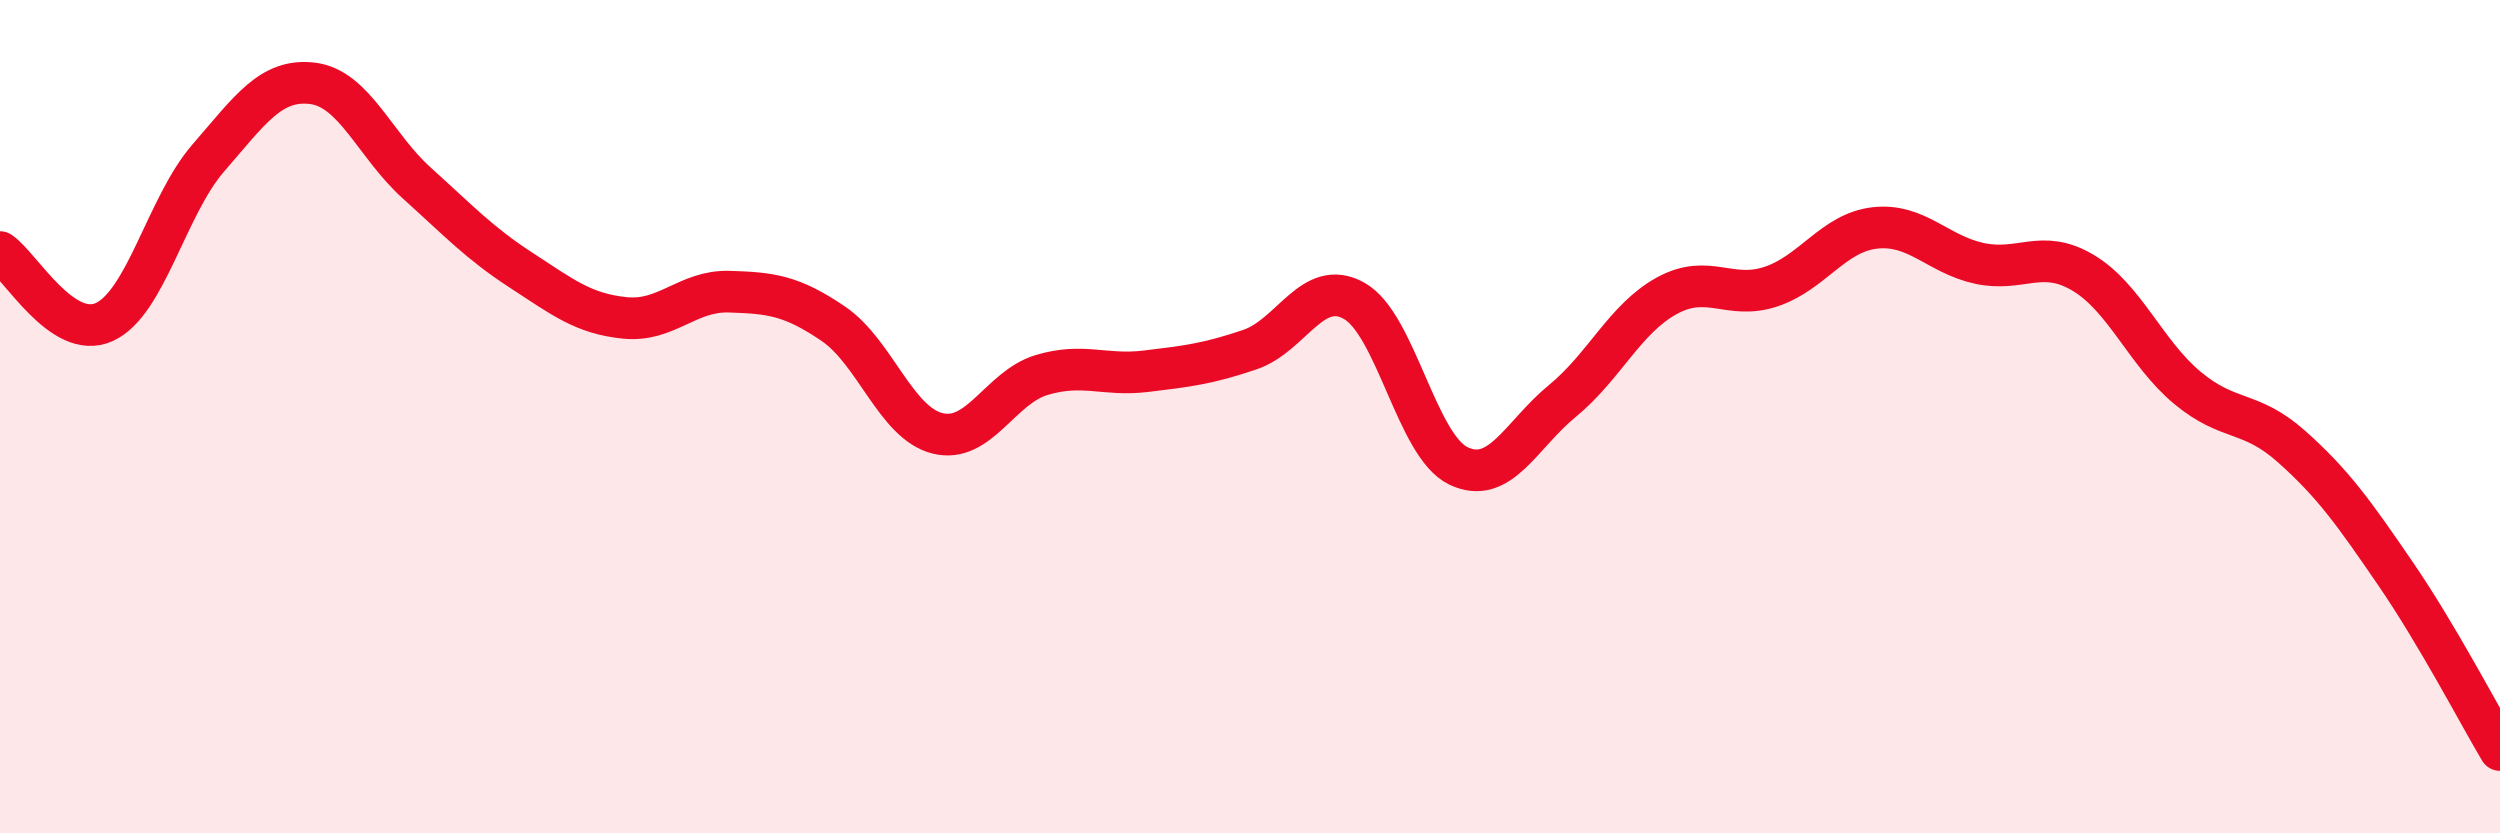 
    <svg width="60" height="20" viewBox="0 0 60 20" xmlns="http://www.w3.org/2000/svg">
      <path
        d="M 0,6.05 C 0.5,6.39 1.5,8.18 2.5,7.73 C 3.5,7.28 4,4.94 5,3.79 C 6,2.64 6.5,1.88 7.5,2 C 8.5,2.12 9,3.49 10,4.39 C 11,5.29 11.5,5.83 12.5,6.48 C 13.5,7.13 14,7.53 15,7.63 C 16,7.73 16.5,6.97 17.5,7 C 18.5,7.03 19,7.09 20,7.77 C 21,8.45 21.5,10.15 22.5,10.4 C 23.5,10.65 24,9.3 25,9 C 26,8.7 26.5,9.03 27.5,8.91 C 28.5,8.79 29,8.73 30,8.39 C 31,8.05 31.5,6.66 32.5,7.22 C 33.5,7.78 34,10.7 35,11.18 C 36,11.66 36.5,10.44 37.5,9.62 C 38.5,8.8 39,7.65 40,7.1 C 41,6.55 41.5,7.21 42.5,6.88 C 43.5,6.55 44,5.58 45,5.47 C 46,5.36 46.5,6.1 47.5,6.32 C 48.5,6.54 49,5.95 50,6.55 C 51,7.15 51.5,8.48 52.5,9.31 C 53.5,10.14 54,9.83 55,10.72 C 56,11.61 56.5,12.32 57.5,13.78 C 58.5,15.24 59.5,17.16 60,18L60 20L0 20Z"
        fill="#EB0A25"
        opacity="0.1"
        stroke-linecap="round"
        stroke-linejoin="round"
      />
      <path
        d="M 0,6.05 C 0.5,6.39 1.5,8.18 2.5,7.73 C 3.5,7.28 4,4.94 5,3.79 C 6,2.64 6.5,1.88 7.5,2 C 8.5,2.12 9,3.49 10,4.39 C 11,5.29 11.5,5.83 12.5,6.48 C 13.5,7.13 14,7.53 15,7.63 C 16,7.73 16.5,6.97 17.5,7 C 18.5,7.03 19,7.09 20,7.77 C 21,8.45 21.5,10.15 22.5,10.4 C 23.5,10.65 24,9.3 25,9 C 26,8.7 26.5,9.03 27.5,8.91 C 28.5,8.79 29,8.73 30,8.39 C 31,8.05 31.5,6.66 32.5,7.22 C 33.5,7.78 34,10.7 35,11.18 C 36,11.66 36.5,10.44 37.5,9.62 C 38.5,8.8 39,7.65 40,7.1 C 41,6.55 41.5,7.21 42.5,6.88 C 43.5,6.55 44,5.58 45,5.47 C 46,5.36 46.5,6.1 47.5,6.32 C 48.5,6.54 49,5.95 50,6.55 C 51,7.15 51.5,8.48 52.5,9.31 C 53.5,10.14 54,9.83 55,10.72 C 56,11.61 56.5,12.32 57.5,13.78 C 58.5,15.24 59.5,17.16 60,18"
        stroke="#EB0A25"
        stroke-width="1"
        fill="none"
        stroke-linecap="round"
        stroke-linejoin="round"
      />
    </svg>
  
